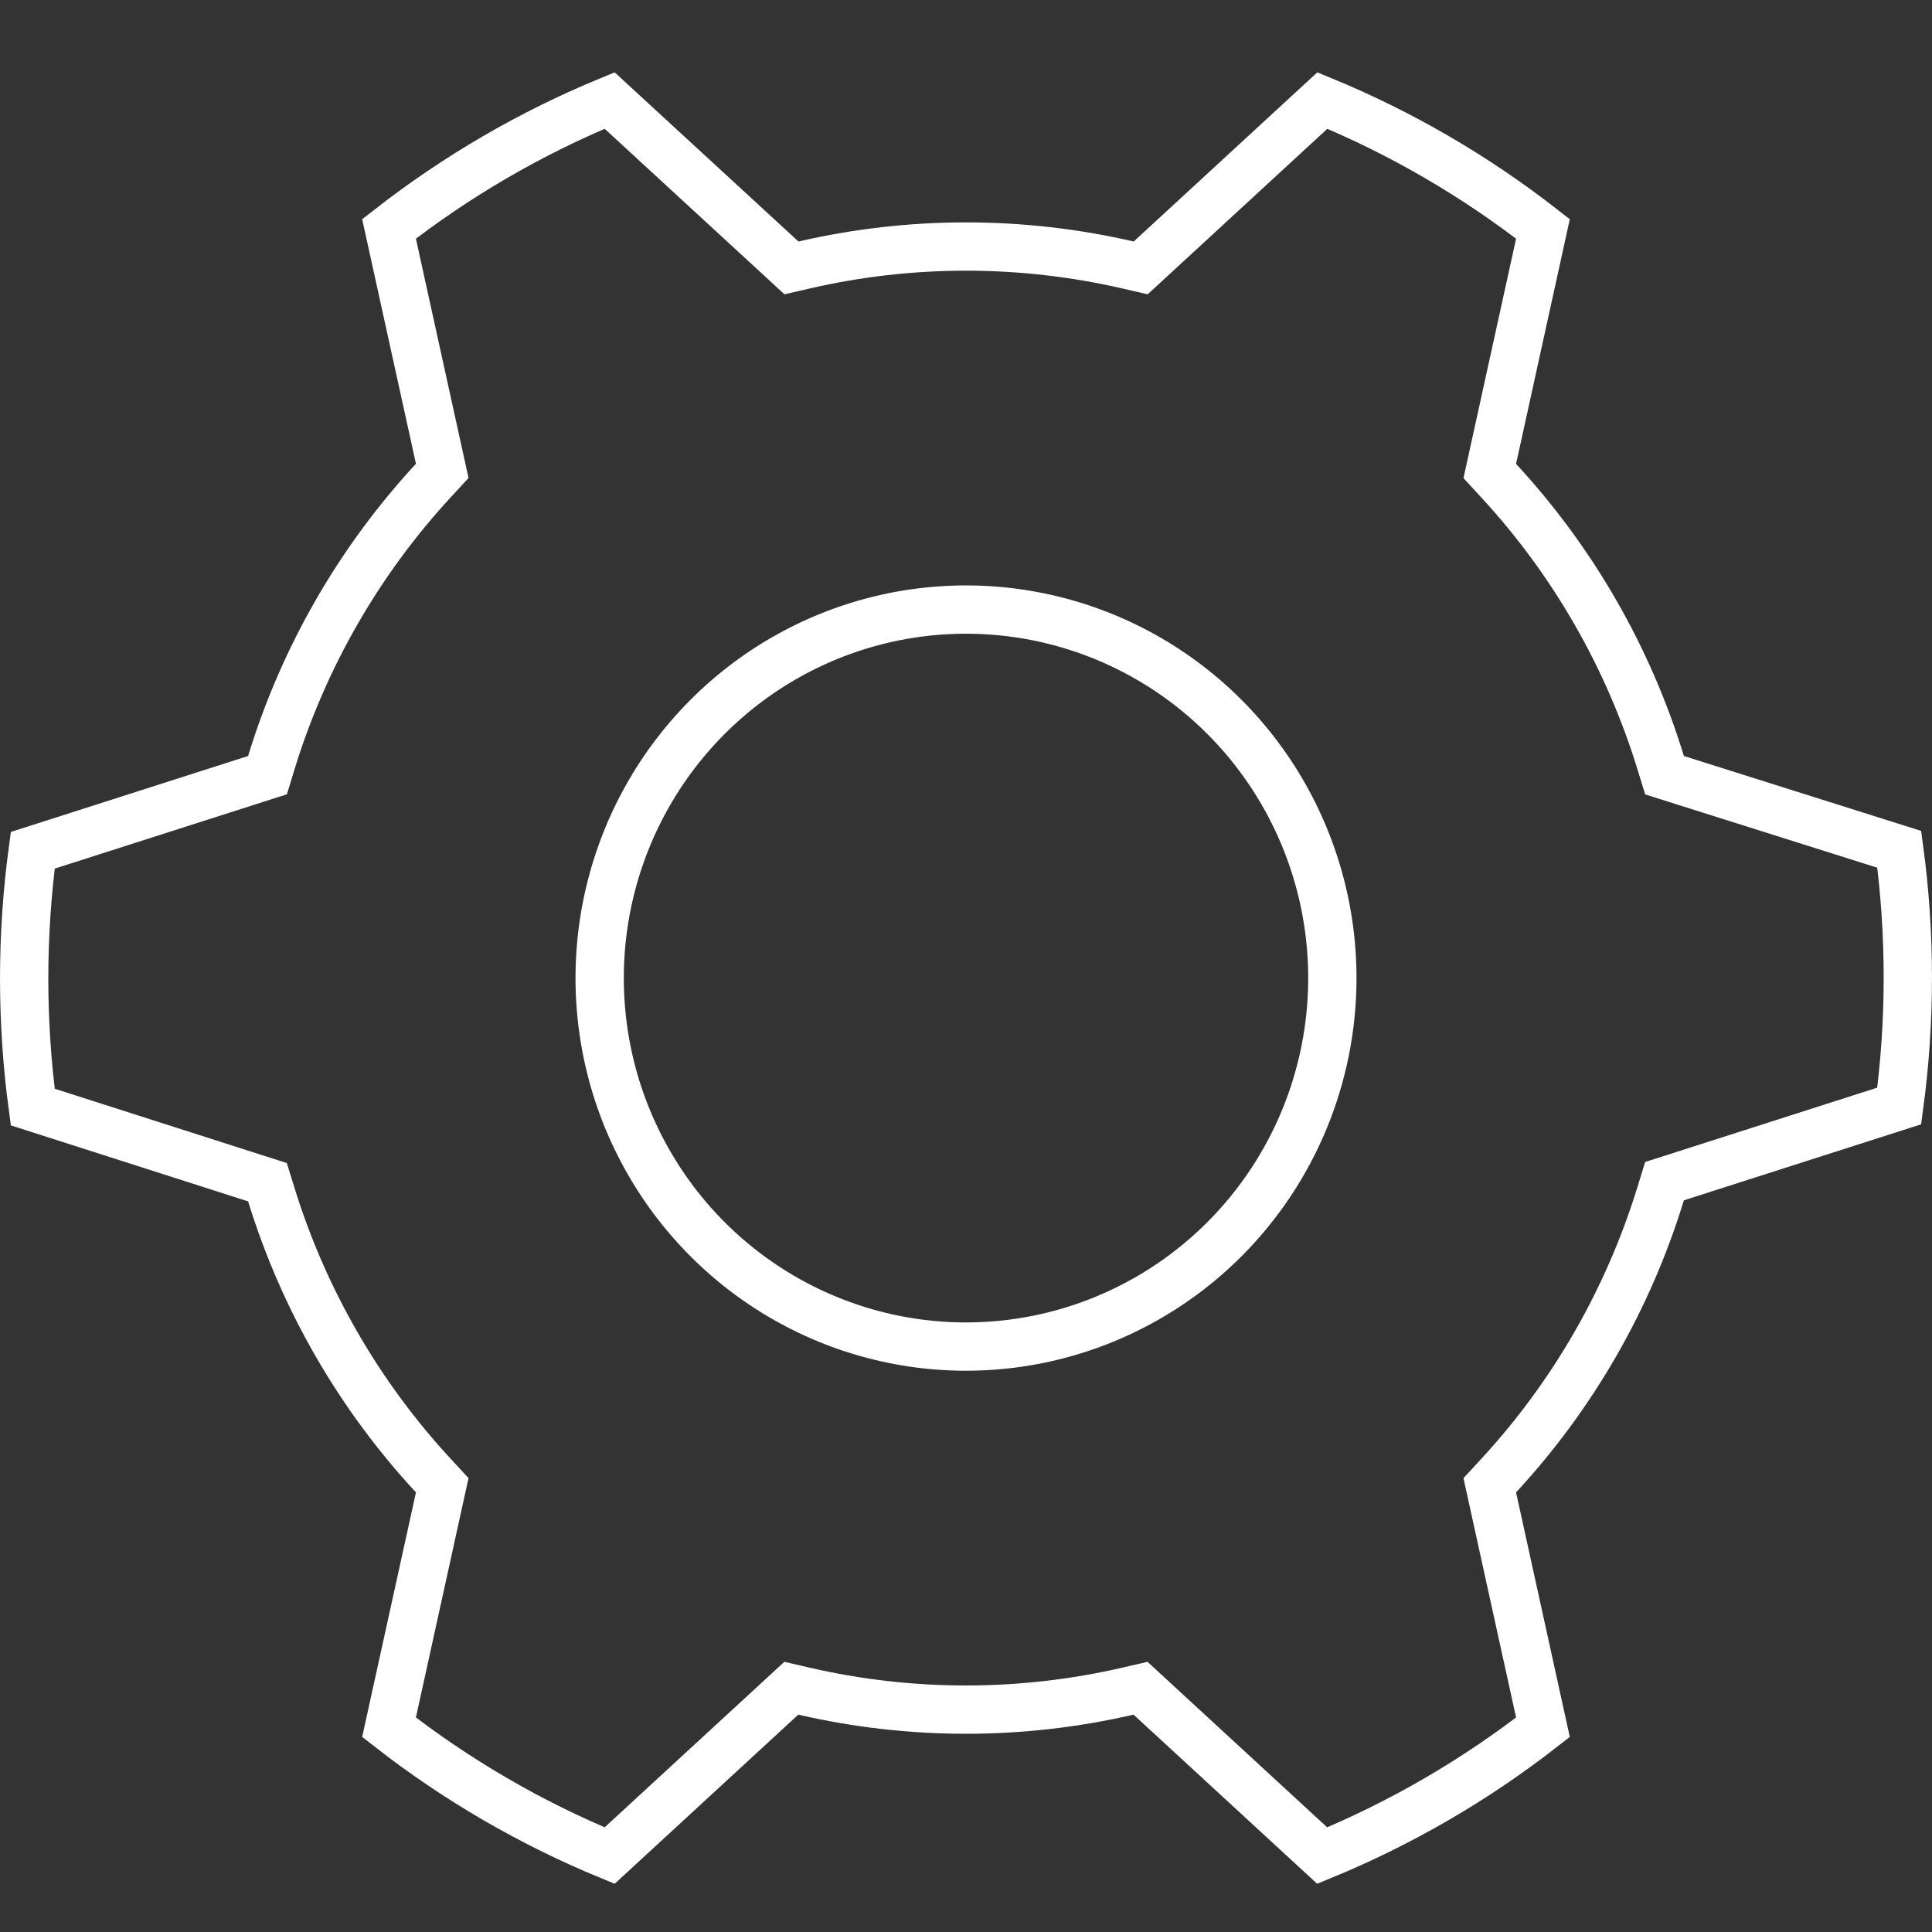 <?xml version="1.0" encoding="UTF-8"?> <svg xmlns="http://www.w3.org/2000/svg" width="80" height="80" viewBox="0 0 80 80" fill="none"><rect x="0" y="0" width="80" height="80" fill="#333333" stroke="none"/><path d="M54.756 4.163C58.026 5.509 61.098 7.297 63.89 9.478L61.8 18.994L61.688 19.505L62.042 19.888C65.134 23.229 67.434 27.232 68.77 31.597L68.925 32.1L69.426 32.258L78.644 35.168C79.118 38.695 79.117 42.269 78.643 45.796L69.422 48.75L68.924 48.909L68.77 49.409C67.434 53.774 65.134 57.777 62.042 61.118L61.688 61.502L61.8 62.012L63.89 71.522C61.097 73.702 58.022 75.49 54.75 76.836L47.615 70.264L47.227 69.906L46.713 70.025C42.293 71.047 37.701 71.047 33.281 70.025L32.767 69.906L32.378 70.264L25.243 76.836C21.973 75.49 18.901 73.702 16.109 71.522L18.2 62.012L18.312 61.501L17.957 61.117C14.871 57.788 12.57 53.8 11.229 49.451L11.075 48.953L10.578 48.794L1.356 45.84C0.882 42.312 0.882 38.737 1.356 35.209L10.578 32.257L11.077 32.097L11.229 31.597C12.565 27.23 14.865 23.225 17.958 19.882L18.312 19.498L18.2 18.988L16.109 9.478C18.901 7.297 21.973 5.509 25.243 4.163L32.385 10.736L32.773 11.094L33.287 10.975C37.707 9.953 42.299 9.953 46.719 10.975L47.233 11.094L47.622 10.736L54.756 4.163ZM45.808 26.403C43.035 25.248 39.983 24.945 37.039 25.534C34.095 26.123 31.392 27.578 29.271 29.713C27.151 31.847 25.707 34.566 25.122 37.524C24.537 40.483 24.837 43.55 25.984 46.337C27.132 49.124 29.076 51.508 31.57 53.185C34.065 54.863 36.998 55.759 40 55.759C44.025 55.759 47.884 54.149 50.728 51.287C53.573 48.425 55.17 44.545 55.17 40.5C55.17 37.483 54.28 34.535 52.614 32.025C50.948 29.516 48.58 27.559 45.808 26.403Z" stroke="white" stroke-width="2"></path></svg> 